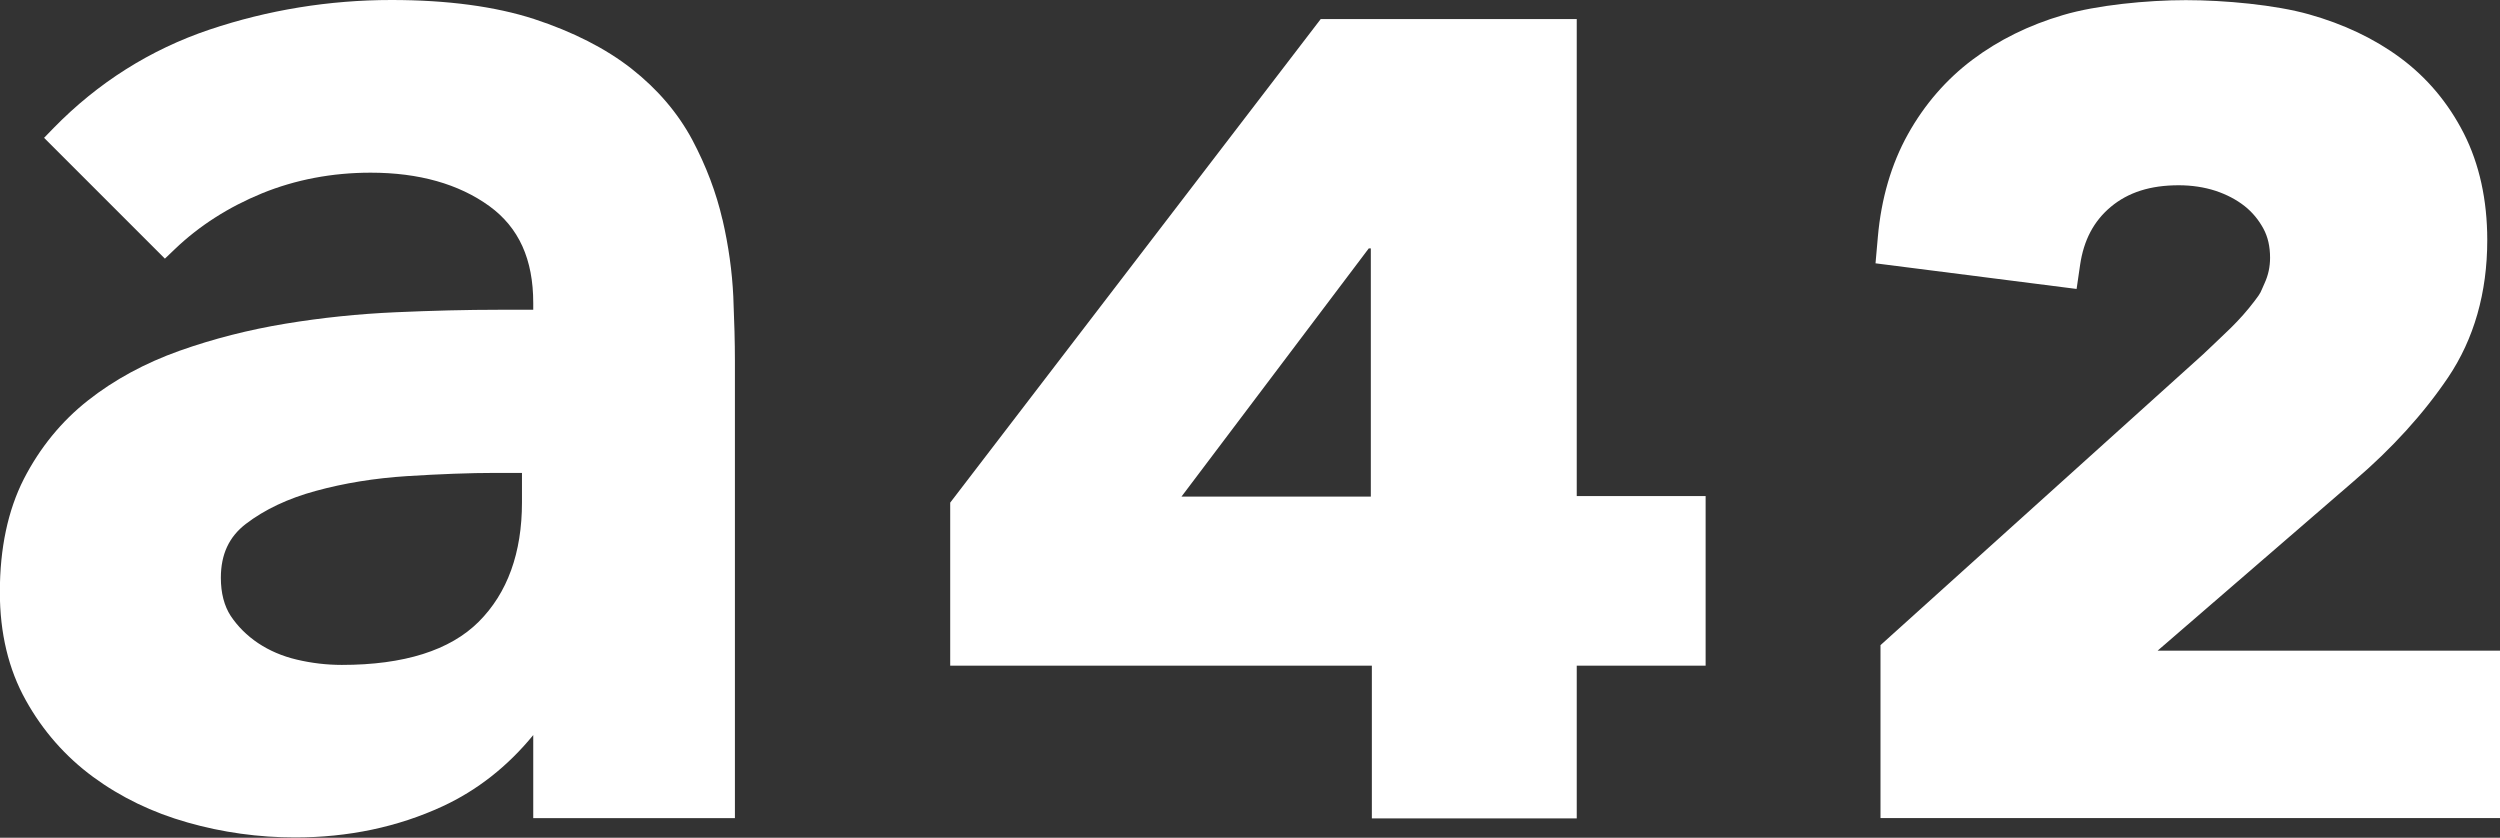<svg xmlns="http://www.w3.org/2000/svg" id="Ebene_1" width="170.7" height="57.2" viewBox="0 0 170.7 57.2"><rect x="0" y="0" width="170.7" height="57.2" fill="#333333" stroke="none"/><defs><style>.cls-1{fill:#fff;}</style></defs><path class="cls-1" d="m35.64,34.3c0,3.45-.99,6.19-2.95,8.15-1.96,1.96-5.11,2.95-9.35,2.95-1.02,0-2.06-.12-3.07-.36-.98-.23-1.87-.61-2.65-1.13-.76-.51-1.39-1.14-1.87-1.86-.44-.68-.67-1.55-.67-2.6,0-1.6.56-2.8,1.71-3.68,1.28-.98,2.89-1.74,4.77-2.25,1.93-.53,4.03-.87,6.22-1.01,2.24-.14,4.28-.22,6.08-.22h1.78v2Zm13.69-19.3c-.42-1.83-1.11-3.66-2.06-5.45-.98-1.83-2.37-3.46-4.15-4.86-1.76-1.38-4-2.52-6.65-3.39C33.82.44,30.54,0,26.73,0,22.48,0,18.3.68,14.31,2.02c-4.04,1.36-7.62,3.62-10.64,6.71l-.66.68,8.25,8.25.68-.65c1.66-1.59,3.66-2.87,5.95-3.81,2.28-.93,4.78-1.41,7.42-1.41,3.29,0,6.01.77,8.1,2.28,2.02,1.47,3,3.63,3,6.62v.46h-2.33c-2.21,0-4.58.06-7.06.17-2.51.11-5.04.37-7.52.78-2.49.41-4.93,1.03-7.24,1.85-2.36.84-4.46,1.98-6.25,3.39-1.82,1.43-3.29,3.24-4.38,5.36-1.09,2.14-1.64,4.74-1.64,7.73,0,2.79.59,5.27,1.77,7.38,1.16,2.09,2.71,3.85,4.6,5.24,1.88,1.38,4.04,2.43,6.45,3.11,2.38.68,4.85,1.02,7.34,1.02,3.63,0,7.01-.71,10.06-2.12,2.38-1.1,4.46-2.74,6.2-4.87v5.67h13.77v-31.23c0-1.24-.04-2.67-.11-4.38-.08-1.69-.32-3.46-.74-5.27"></path><path class="cls-1" d="m93.61,33.91h-12.94l12.79-16.95h.14v16.95ZM107.65,1.3h-17.47l-25.3,33.02v11.13h28.79v10.43h13.99v-10.43h8.8v-11.58h-8.8V1.3Z"></path><path class="cls-1" d="m147.33,44.42l13.39-11.57c2.6-2.22,4.76-4.6,6.43-7.07,1.78-2.64,2.68-5.8,2.68-9.39,0-2.74-.54-5.19-1.6-7.28-1.06-2.08-2.52-3.82-4.35-5.17-1.77-1.31-3.87-2.3-6.22-2.96-2.3-.65-5.77-.97-8.41-.97s-6.11.34-8.39,1.02c-2.32.68-4.4,1.71-6.17,3.04-1.8,1.35-3.29,3.07-4.42,5.1-1.13,2.03-1.82,4.39-2.05,7l-.16,1.81,13.73,1.75.24-1.65c.25-1.69.93-2.98,2.1-3.96,1.19-.99,2.7-1.47,4.63-1.47.9,0,1.75.13,2.52.38.75.25,1.42.6,1.98,1.04.54.43.96.94,1.29,1.55.3.56.45,1.21.45,1.98,0,.61-.12,1.19-.38,1.75-.31.68-.2.57-.67,1.19-.49.65-1.04,1.27-1.64,1.86-.67.65-1.31,1.25-1.9,1.81l-22.01,19.84v11.81h42.3v-11.43h-23.37Z"></path></svg>